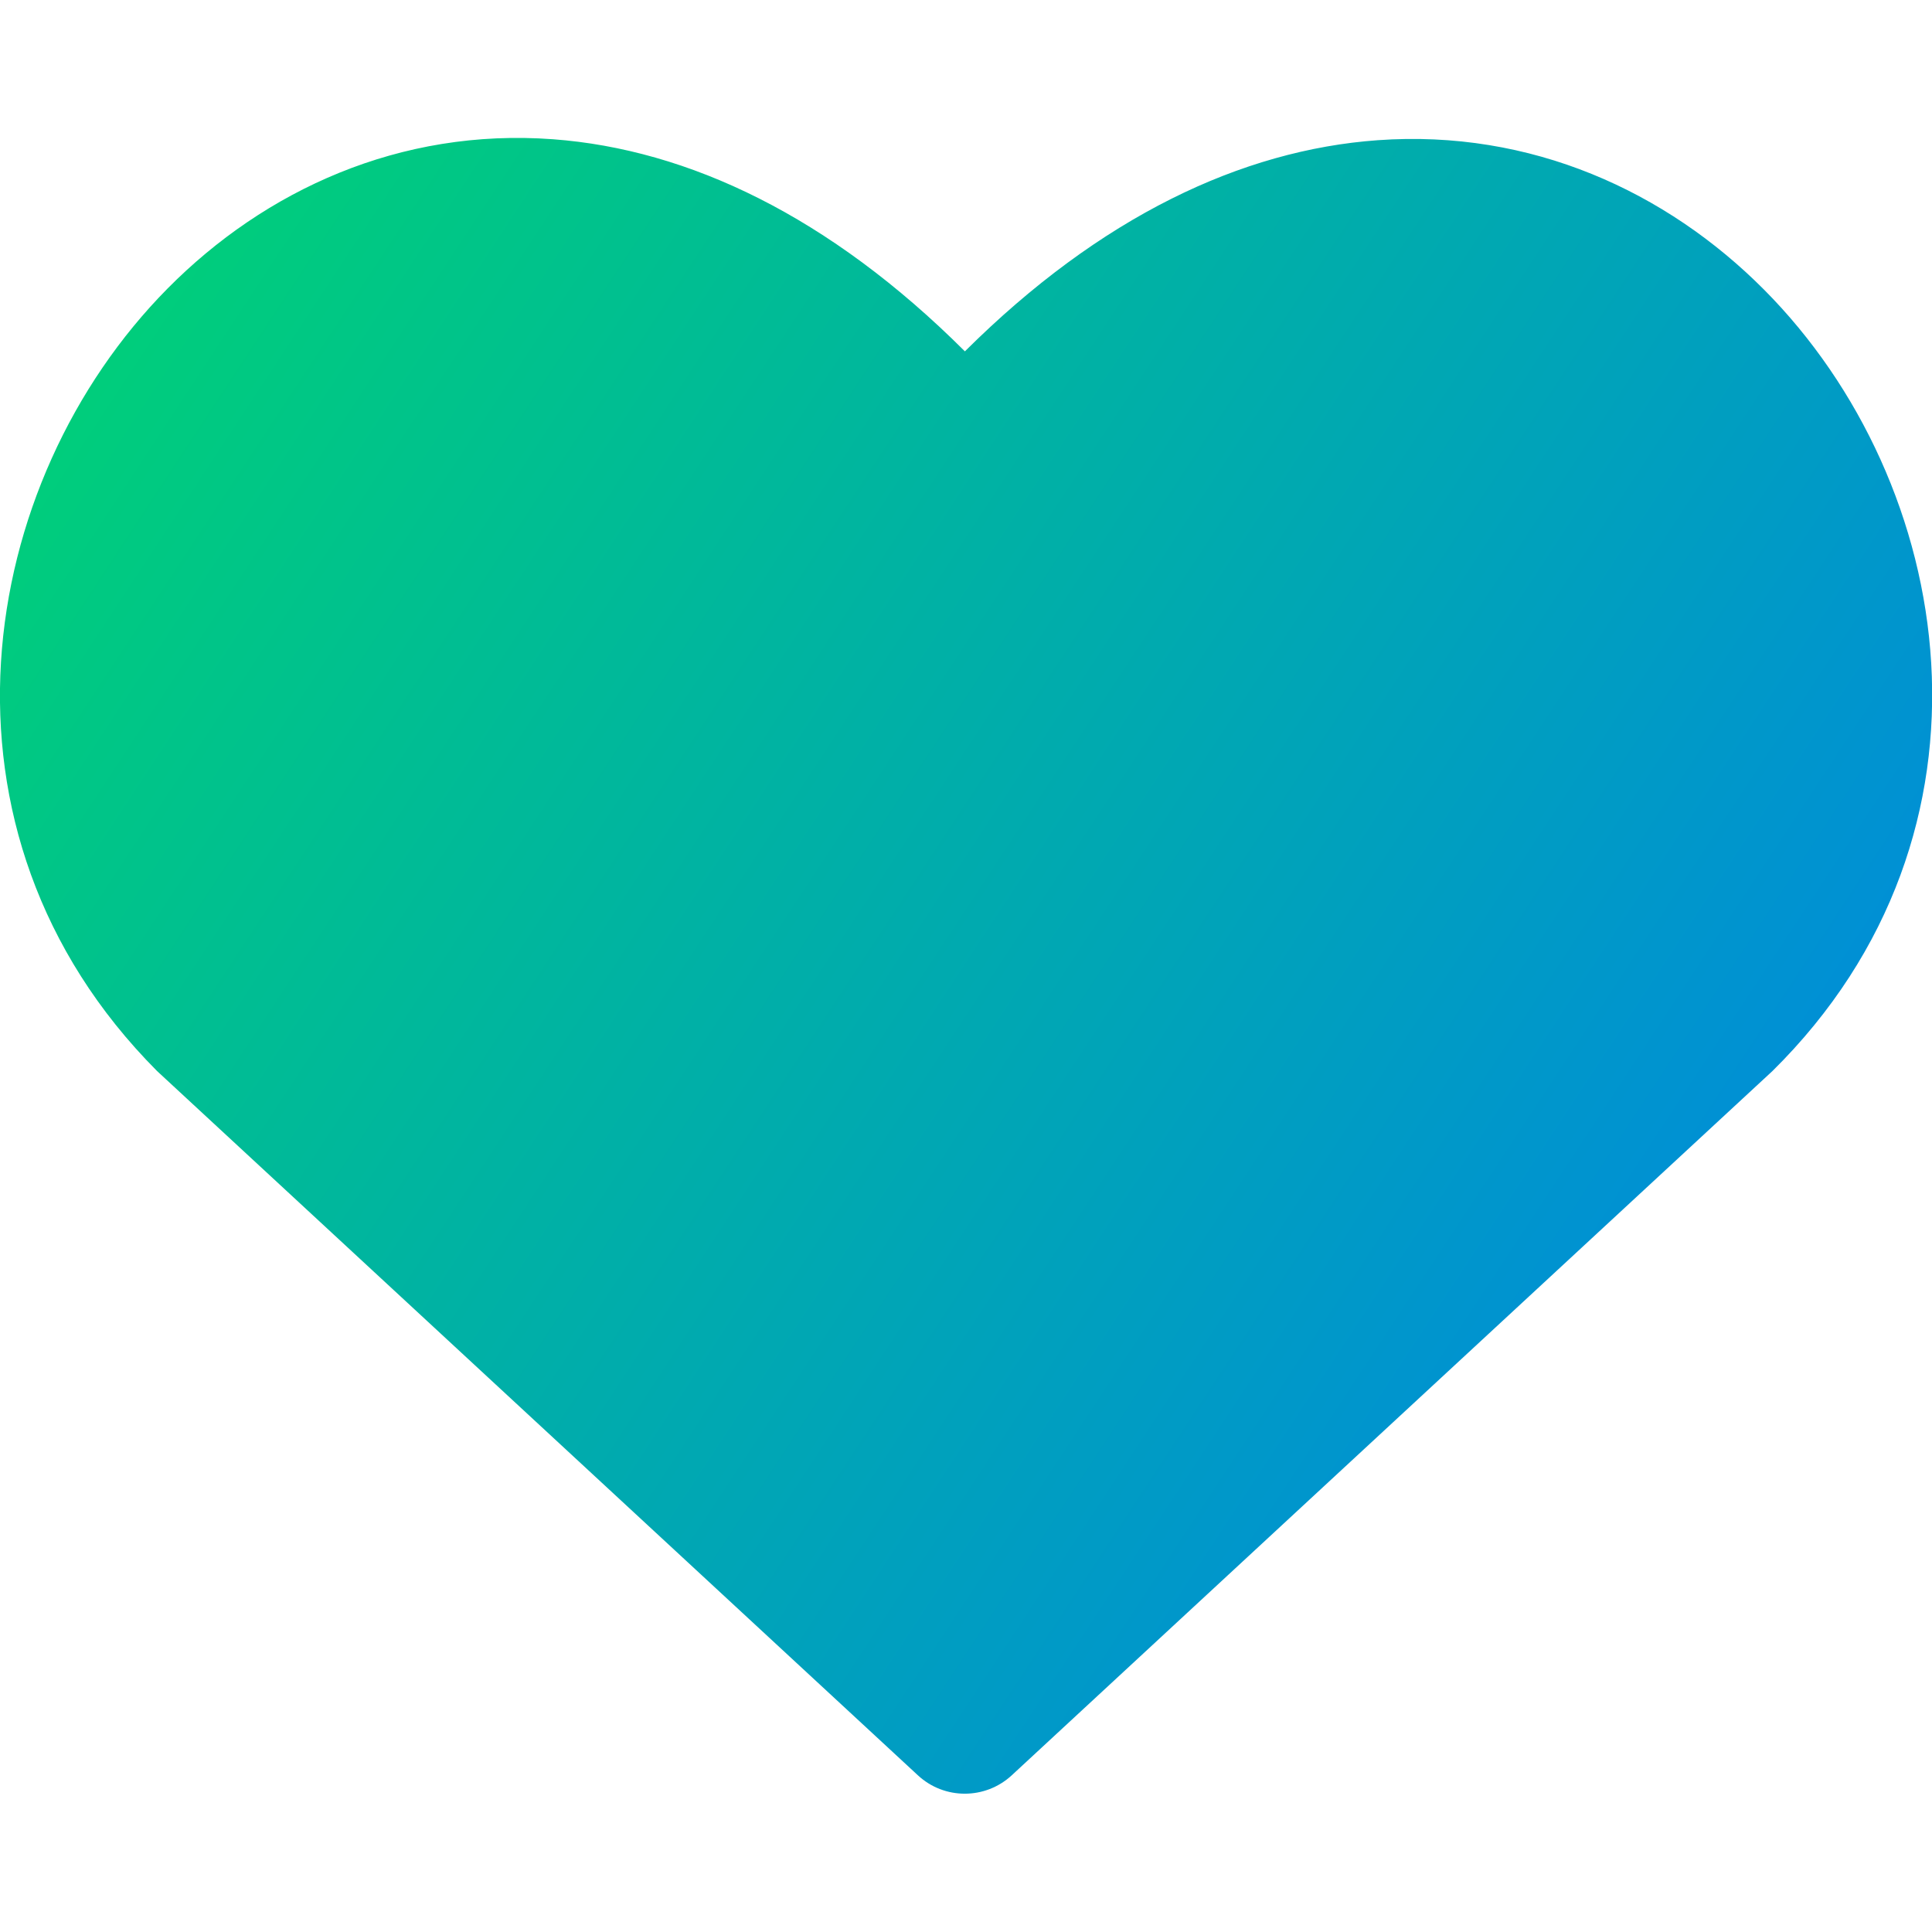 <svg xmlns="http://www.w3.org/2000/svg" fill="none" viewBox="0 0 14 14" id="Heart--Streamline-Core-Gradient">
  <desc>
    Heart Streamline Icon: https://streamlinehq.com
  </desc>
  <g id="Free Gradient/Interface Essential/heart--reward-social-rating-media-heart-it-like-favorite-love">
    <path id="Union" fill="url(#paint0_linear_14402_7641)" d="M4.007 1.009c.982.073 2.004.558 2.985 1.537.982-.977 2.007-1.459 2.991-1.53 1.111-.08 2.092.371 2.8 1.083 1.393 1.4 1.817 3.929.06 5.663l-.012.011-5.5 5.092c-.192.177-.488.177-.679 0L1.152 7.774c-.005-.005-.01-.009-.015-.014-1.731-1.74-1.308-4.27.078-5.67.705-.712 1.683-1.163 2.792-1.081Z"></path>
  </g>
  <defs>
    <linearGradient id="paint0_linear_14402_7641" x1=".537" x2="15.216" y1="1.97" y2="11.623" gradientUnits="userSpaceOnUse">
      <stop stop-color="#00d078"></stop>
      <stop offset="1" stop-color="#007df0"></stop>
    </linearGradient>
  </defs>
</svg>